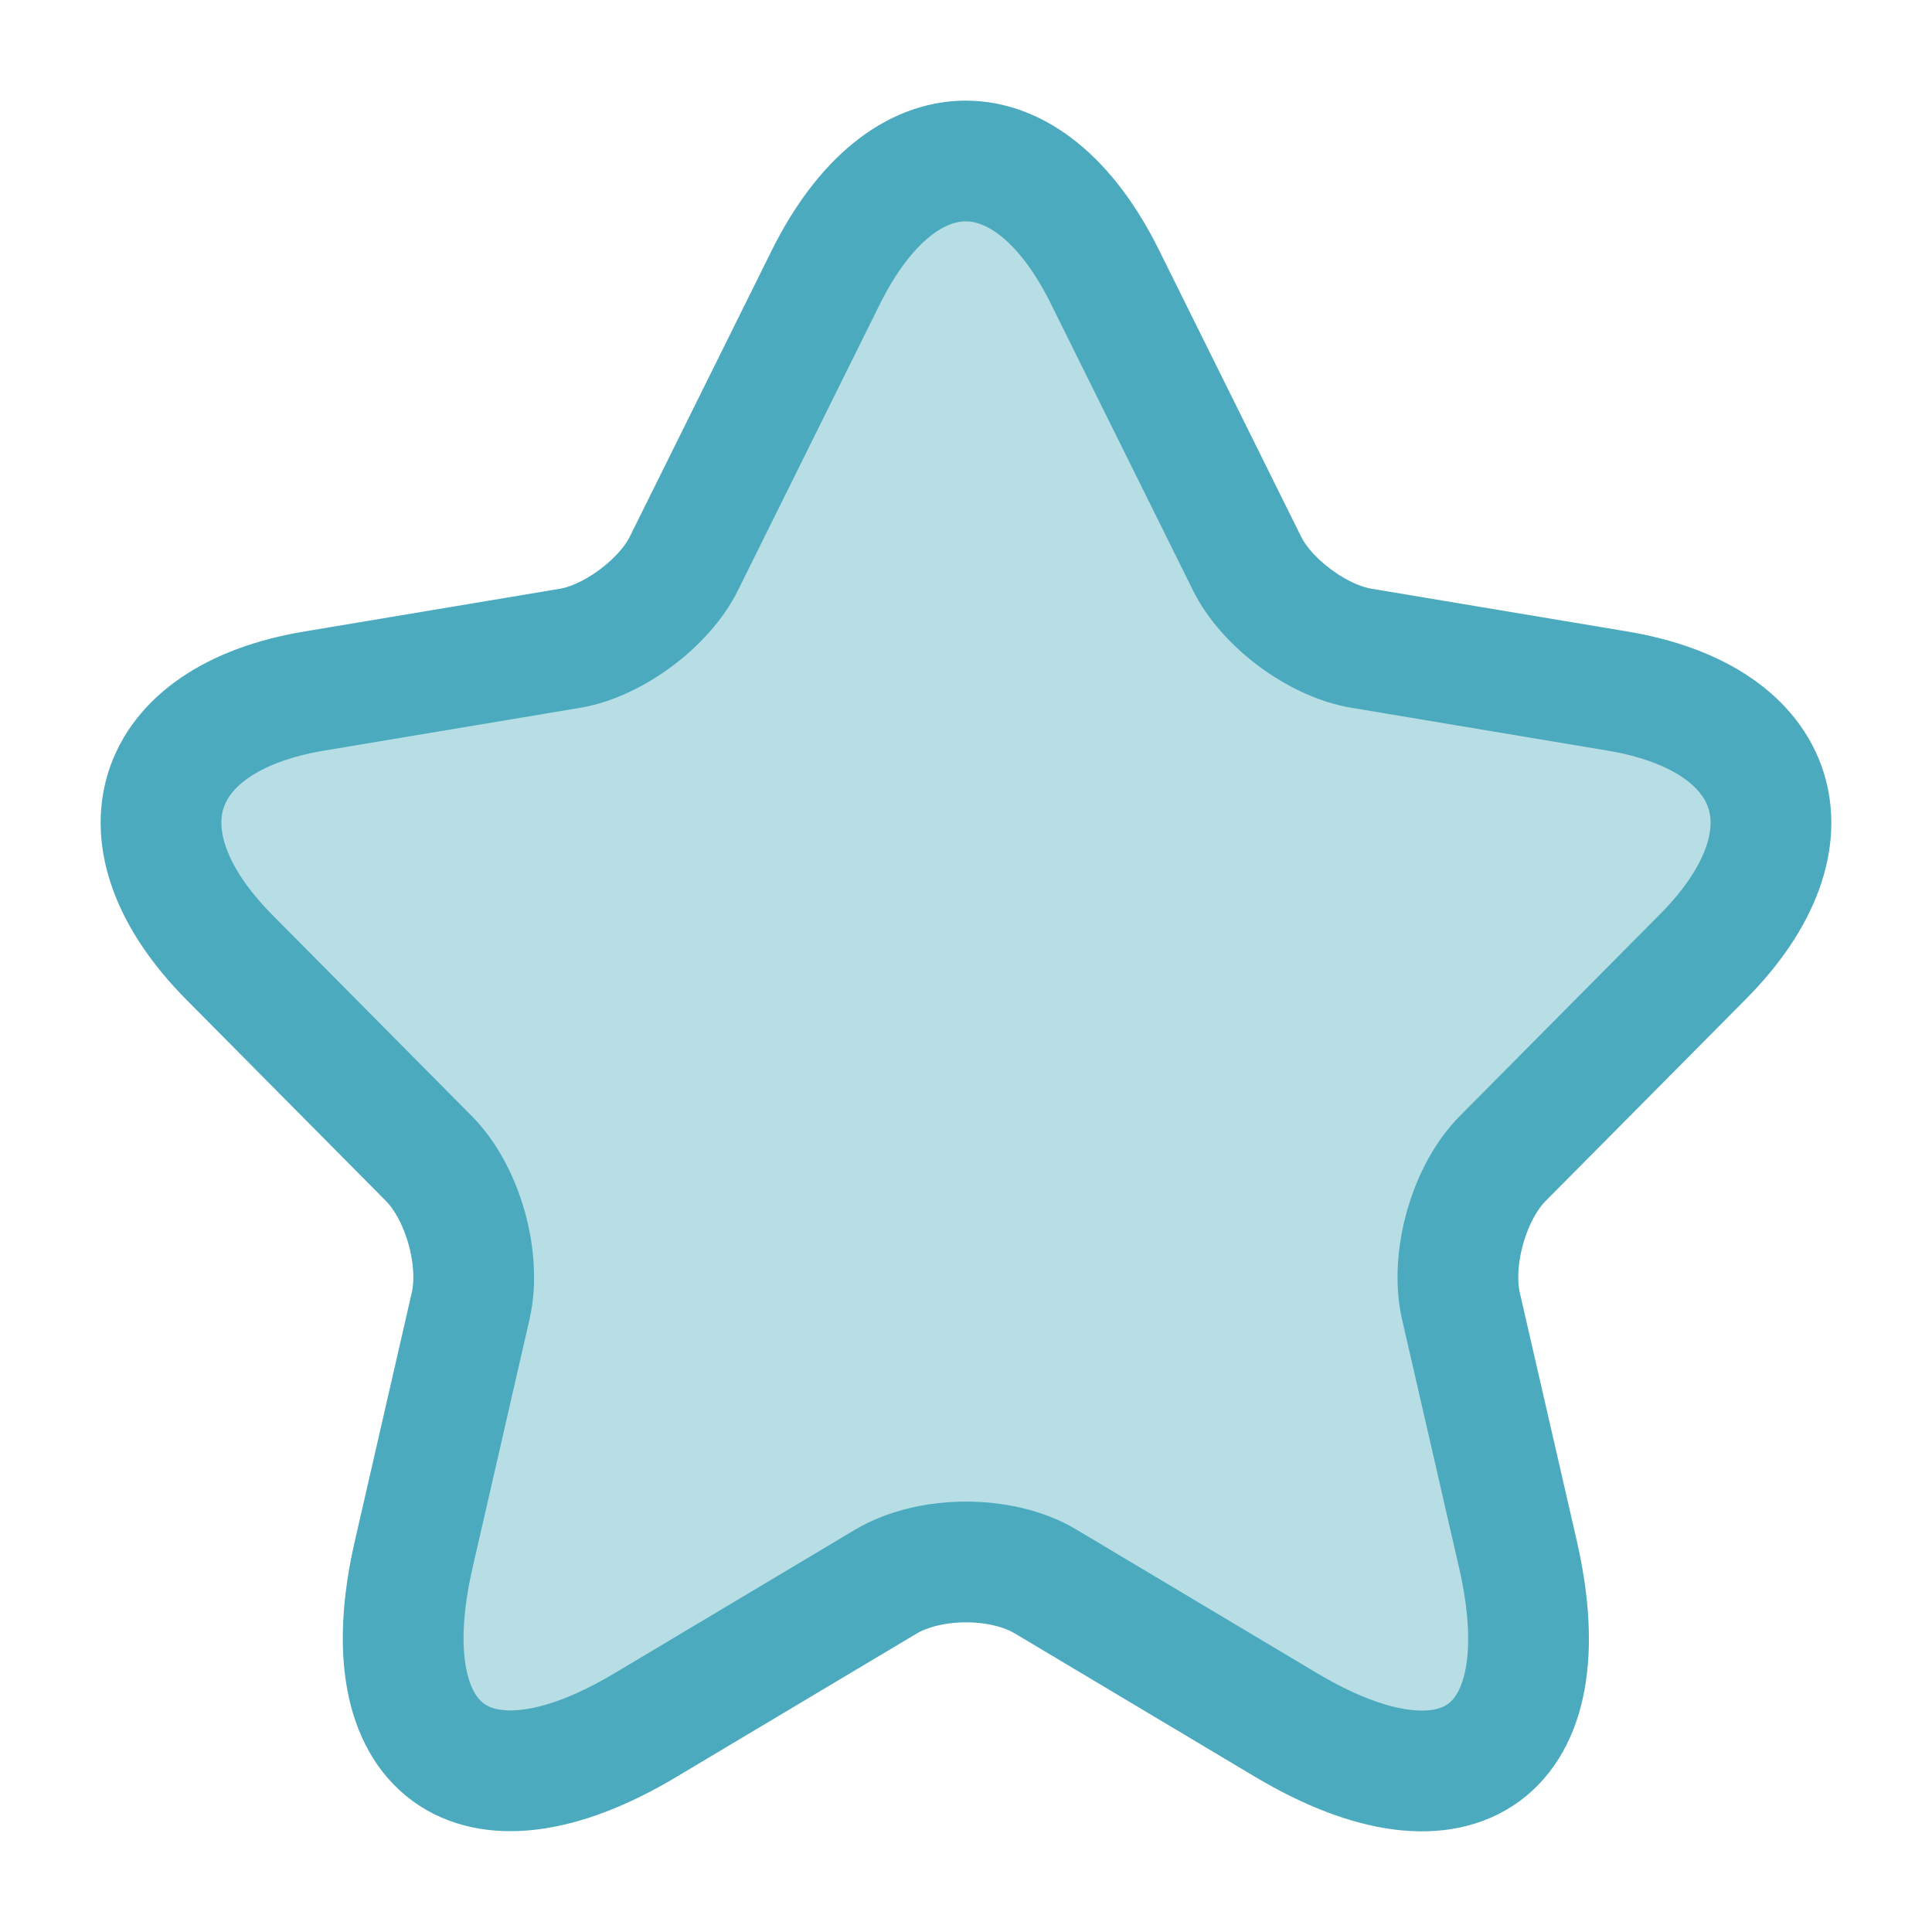 <svg width="18" height="18" viewBox="0 0 18 18" fill="none" xmlns="http://www.w3.org/2000/svg">
<g clip-path="url(#clip0_46_1552)">
<path d="M10.296 2.583L11.616 5.245C11.796 5.615 12.275 5.971 12.681 6.039L15.073 6.439C16.602 6.696 16.962 7.815 15.86 8.919L14 10.794C13.685 11.112 13.513 11.725 13.61 12.163L14.143 14.484C14.563 16.322 13.595 17.032 11.983 16.072L9.741 14.734C9.336 14.492 8.668 14.492 8.256 14.734L6.014 16.072C4.409 17.032 3.434 16.314 3.854 14.484L4.386 12.163C4.484 11.725 4.311 11.112 3.996 10.794L2.137 8.919C1.042 7.815 1.394 6.696 2.924 6.439L5.316 6.039C5.714 5.971 6.194 5.615 6.374 5.245L7.694 2.583C8.413 1.139 9.583 1.139 10.296 2.583Z" fill="#4CAABE" fill-opacity="0.4" stroke="#4CAABE" stroke-width="1.125" stroke-linecap="round" stroke-linejoin="round"/>
</g>
<defs>
<clipPath id="clip0_46_1552">
<rect width="18" height="18" fill="white"/>
</clipPath>
</defs>
</svg>
